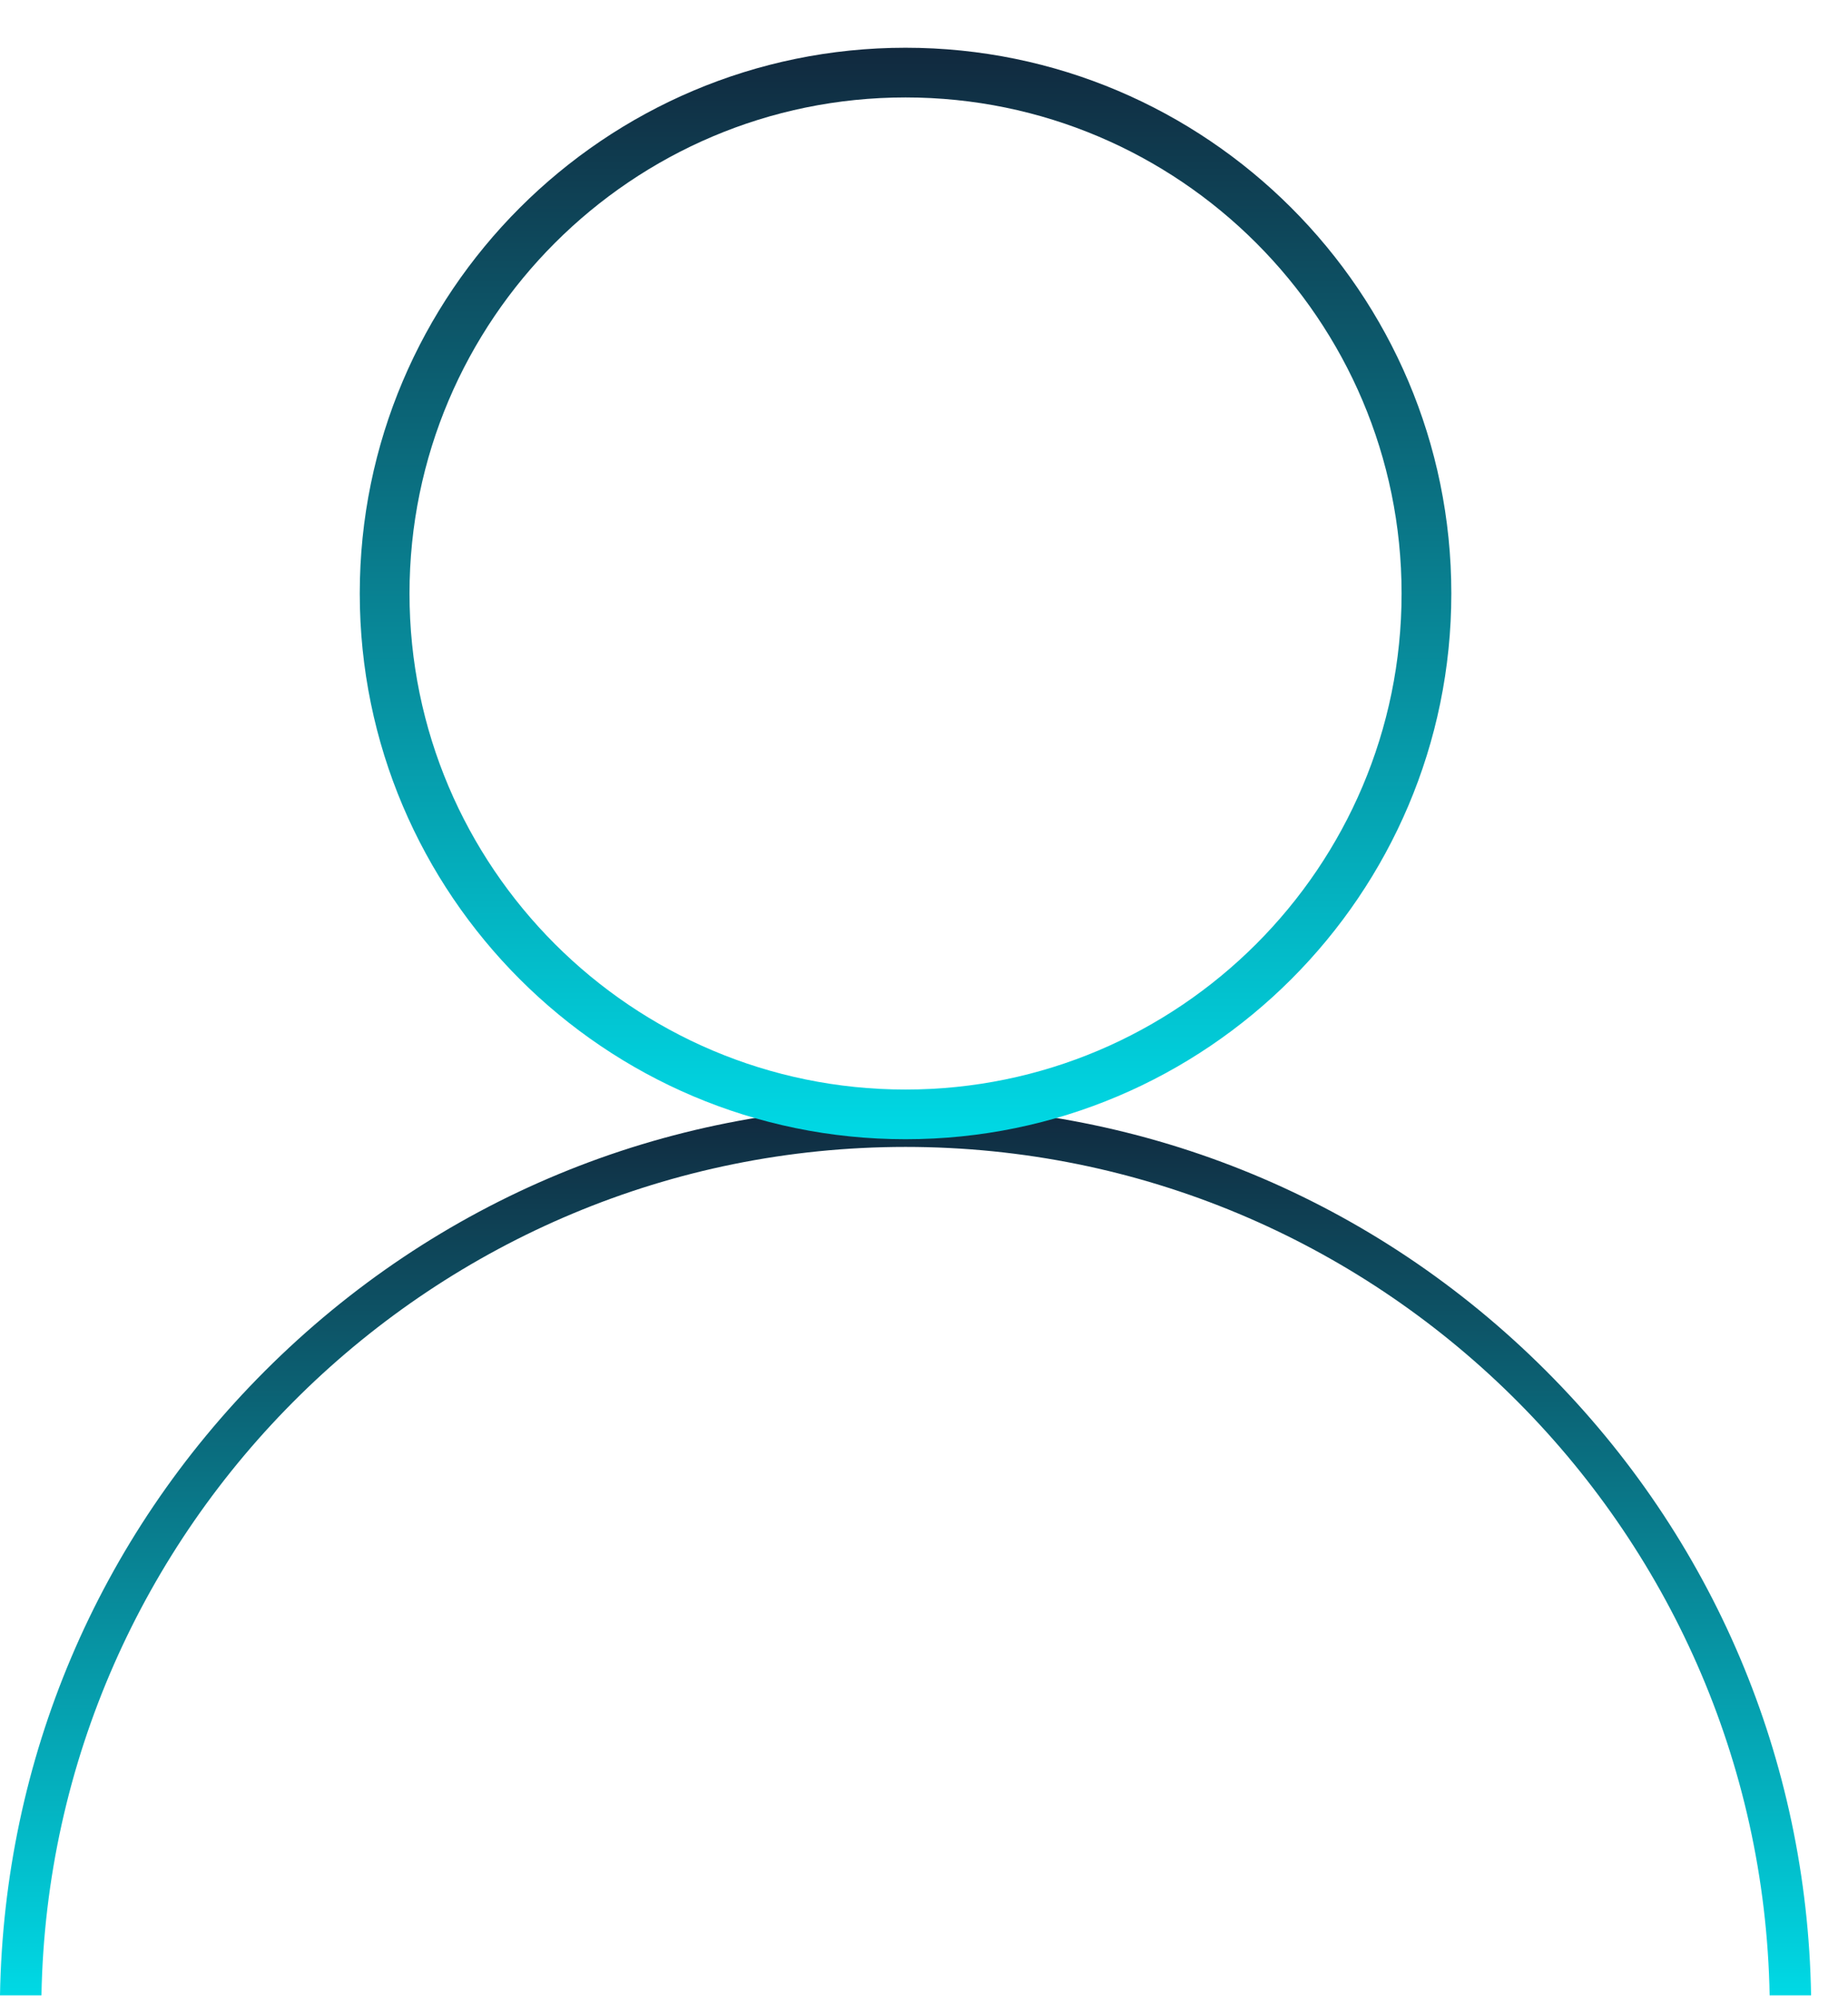 <svg xmlns="http://www.w3.org/2000/svg" width="37" height="40" viewBox="0 0 37 40" fill="none"><g clip-path="url(#clip0_169_1703)"><path d="M0.83 39.952C1 30.556 8.695 22.964 18.131 22.964C27.566 22.964 35.261 30.556 35.431 39.952H36.261C36.181 35.227 34.303 30.796 30.954 27.447C27.529 24.022 22.975 22.136 18.131 22.136C13.287 22.136 8.733 24.022 5.307 27.447C1.958 30.796 0.08 35.227 0 39.952H0.83Z" fill="url(#paint0_linear_169_1703)"></path><path d="M18.13 22.81C12.105 22.81 7.203 17.908 7.203 11.883C7.203 5.858 12.105 0.956 18.13 0.956C24.155 0.956 29.058 5.858 29.058 11.883C29.058 17.908 24.155 22.81 18.13 22.81ZM18.13 1.951C12.654 1.951 8.199 6.407 8.199 11.883C8.199 17.359 12.654 21.815 18.13 21.815C23.607 21.815 28.062 17.359 28.062 11.883C28.062 6.407 23.607 1.951 18.13 1.951Z" fill="url(#paint1_linear_169_1703)"></path></g><defs><linearGradient id="paint0_linear_169_1703" x1="18.131" y1="22.136" x2="18.131" y2="39.952" gradientUnits="userSpaceOnUse"><stop stop-color="#11293E"></stop><stop offset="1" stop-color="#00D9E5"></stop></linearGradient><linearGradient id="paint1_linear_169_1703" x1="18.13" y1="0.956" x2="18.13" y2="22.81" gradientUnits="userSpaceOnUse"><stop stop-color="#11293E"></stop><stop offset="1" stop-color="#00D9E5"></stop></linearGradient><clipPath id="clip0_169_1703"><rect width="36.261" height="38.996" fill="white" transform="translate(0 0.956)"></rect></clipPath></defs></svg>